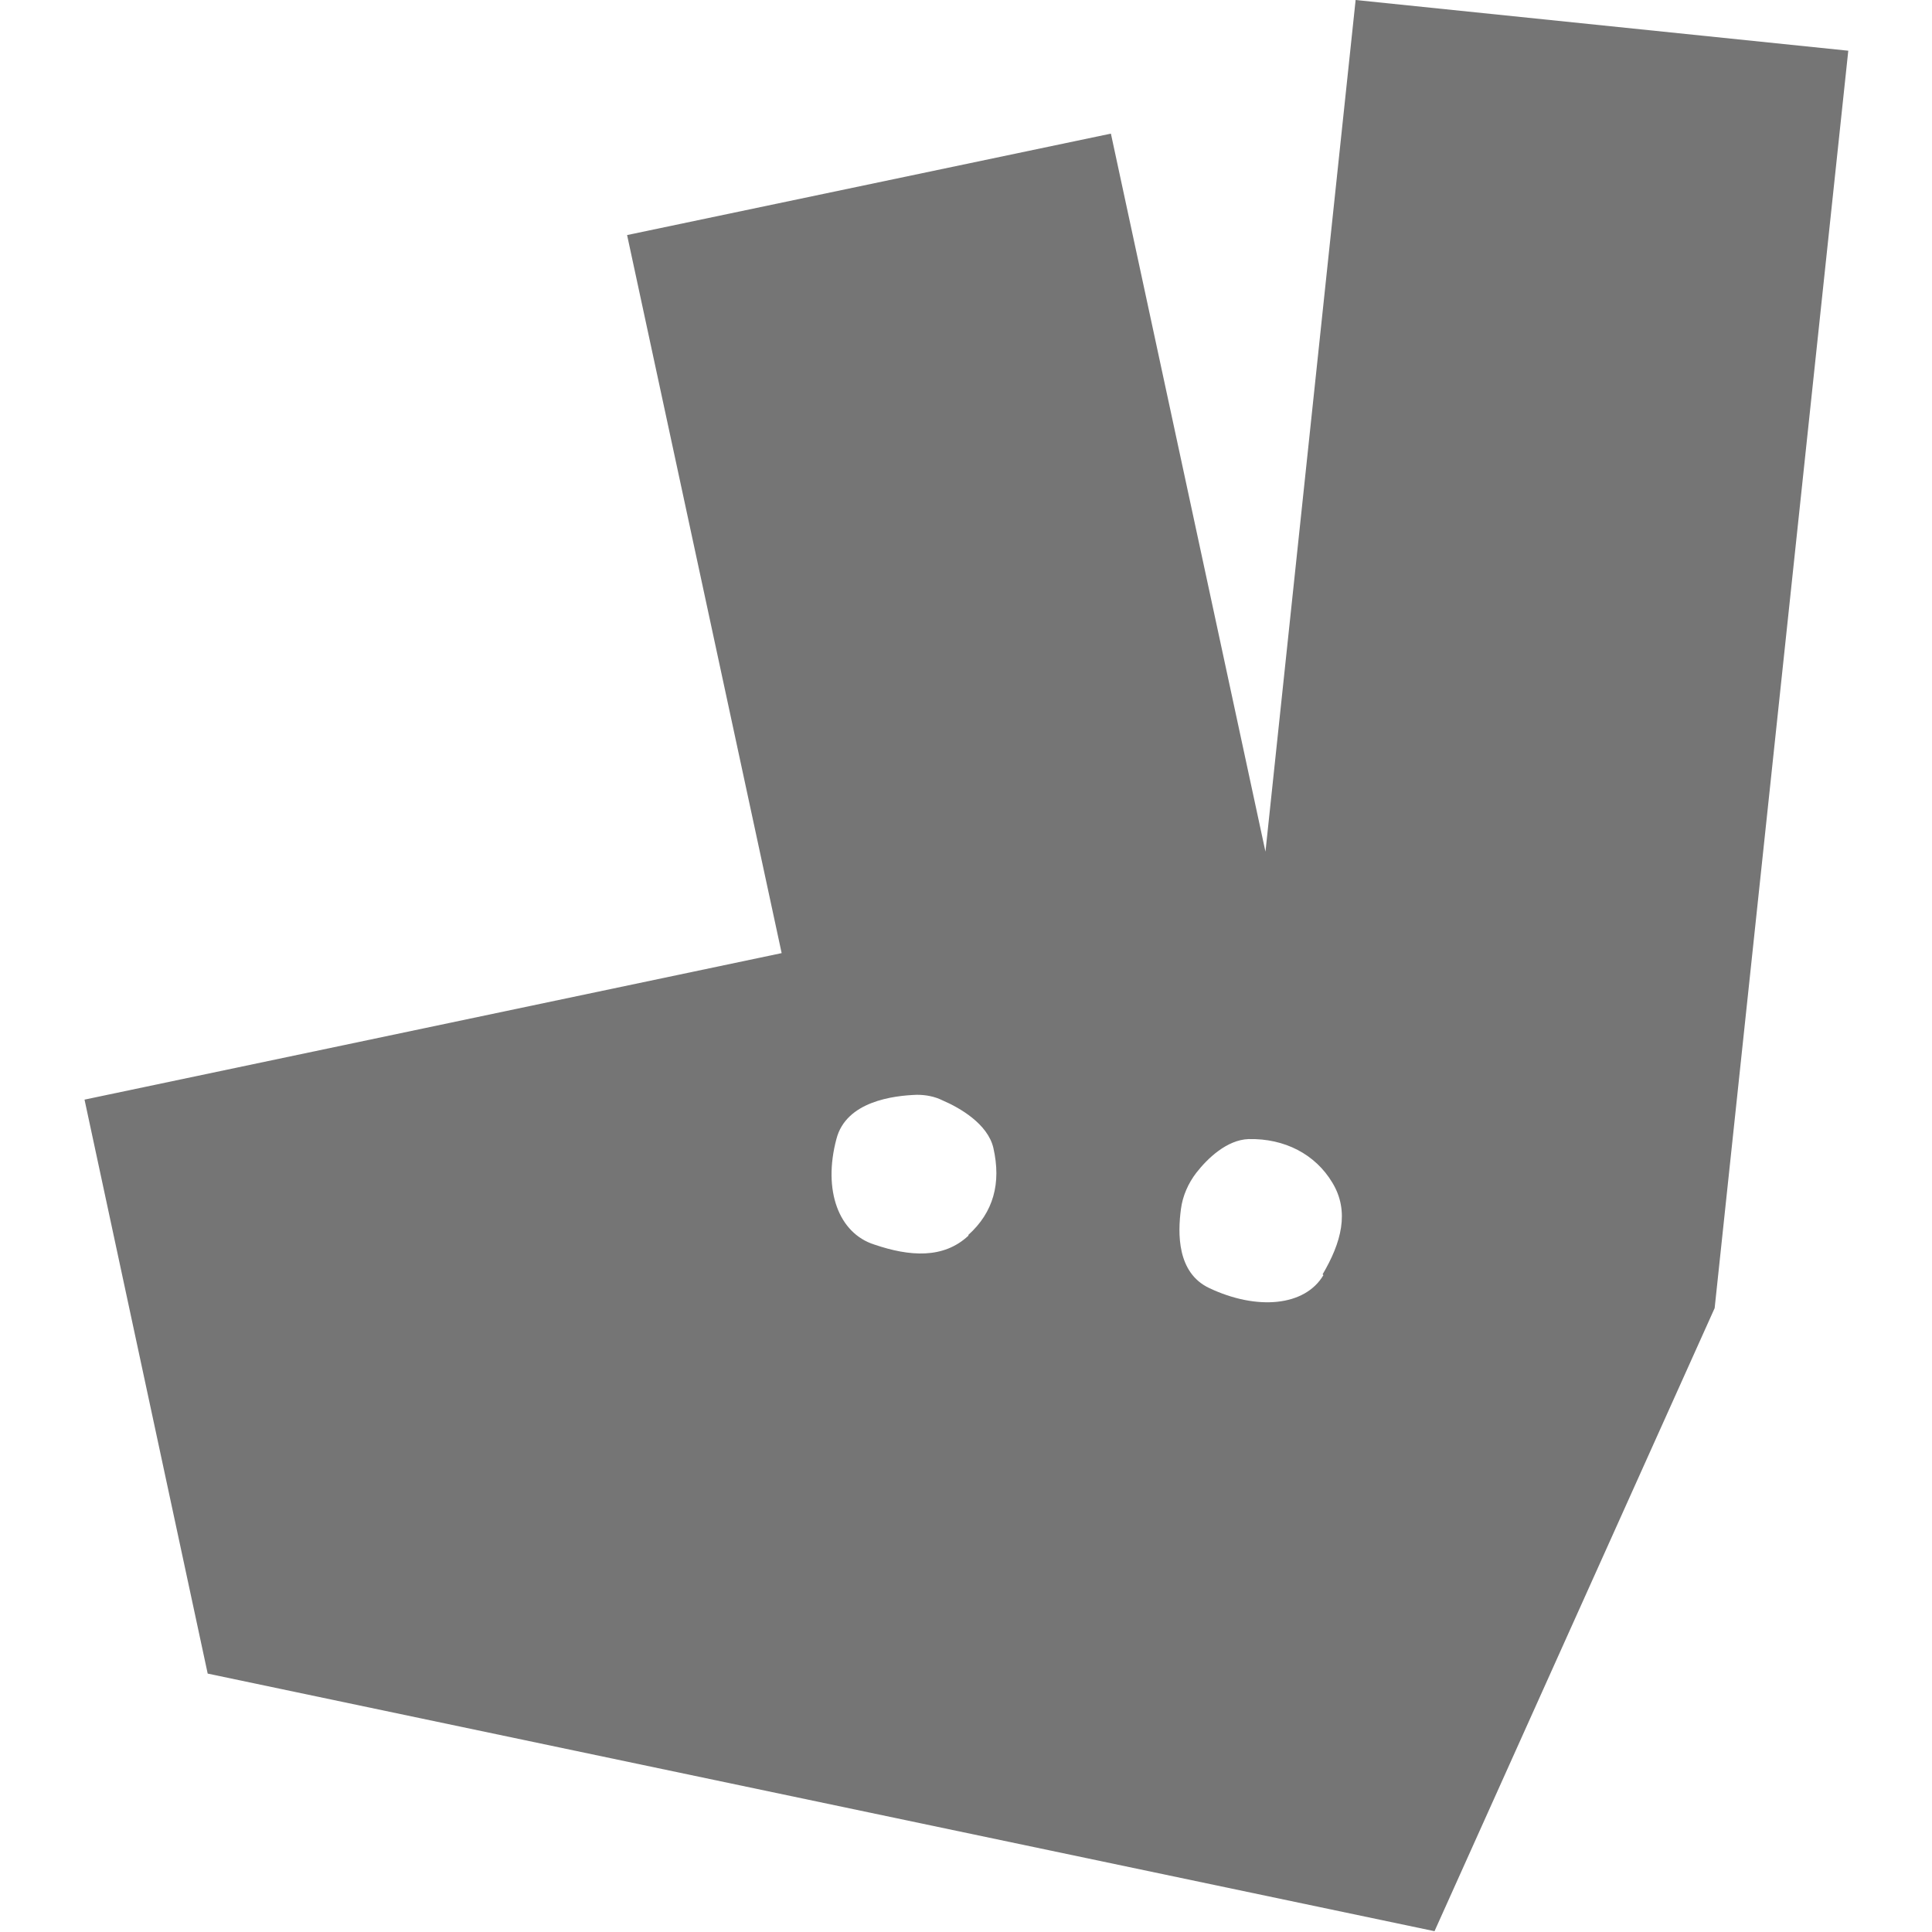 <?xml version="1.0" encoding="UTF-8"?>
<svg id="Layer_1" data-name="Layer 1" xmlns="http://www.w3.org/2000/svg" viewBox="0 0 24 24">
  <defs>
    <style>
      .cls-1 {
        fill: #757575;
        stroke-width: 0px;
      }
    </style>
  </defs>
  <path class="cls-1" d="M16.84,0l-1.12,10.58-1.92-8.92-6.01,1.26,1.92,8.92-8.66,1.82,1.53,7.13,15.24,3.2,3.48-7.74,1.66-15.62L16.84,0ZM12.03,15.35c-.31.29-.73.26-1.17.11h0c-.44-.14-.64-.67-.47-1.31.12-.47.71-.54,1-.55.11,0,.22.02.32.07.21.09.56.29.63.59.1.44,0,.8-.31,1.08ZM16.44,15.84c-.23.39-.83.44-1.42.16h0c-.4-.19-.39-.68-.35-.98.02-.16.09-.32.19-.45.14-.18.38-.41.65-.42.45-.01.83.19,1.04.54.22.36.11.75-.12,1.14Z"/>
</svg>